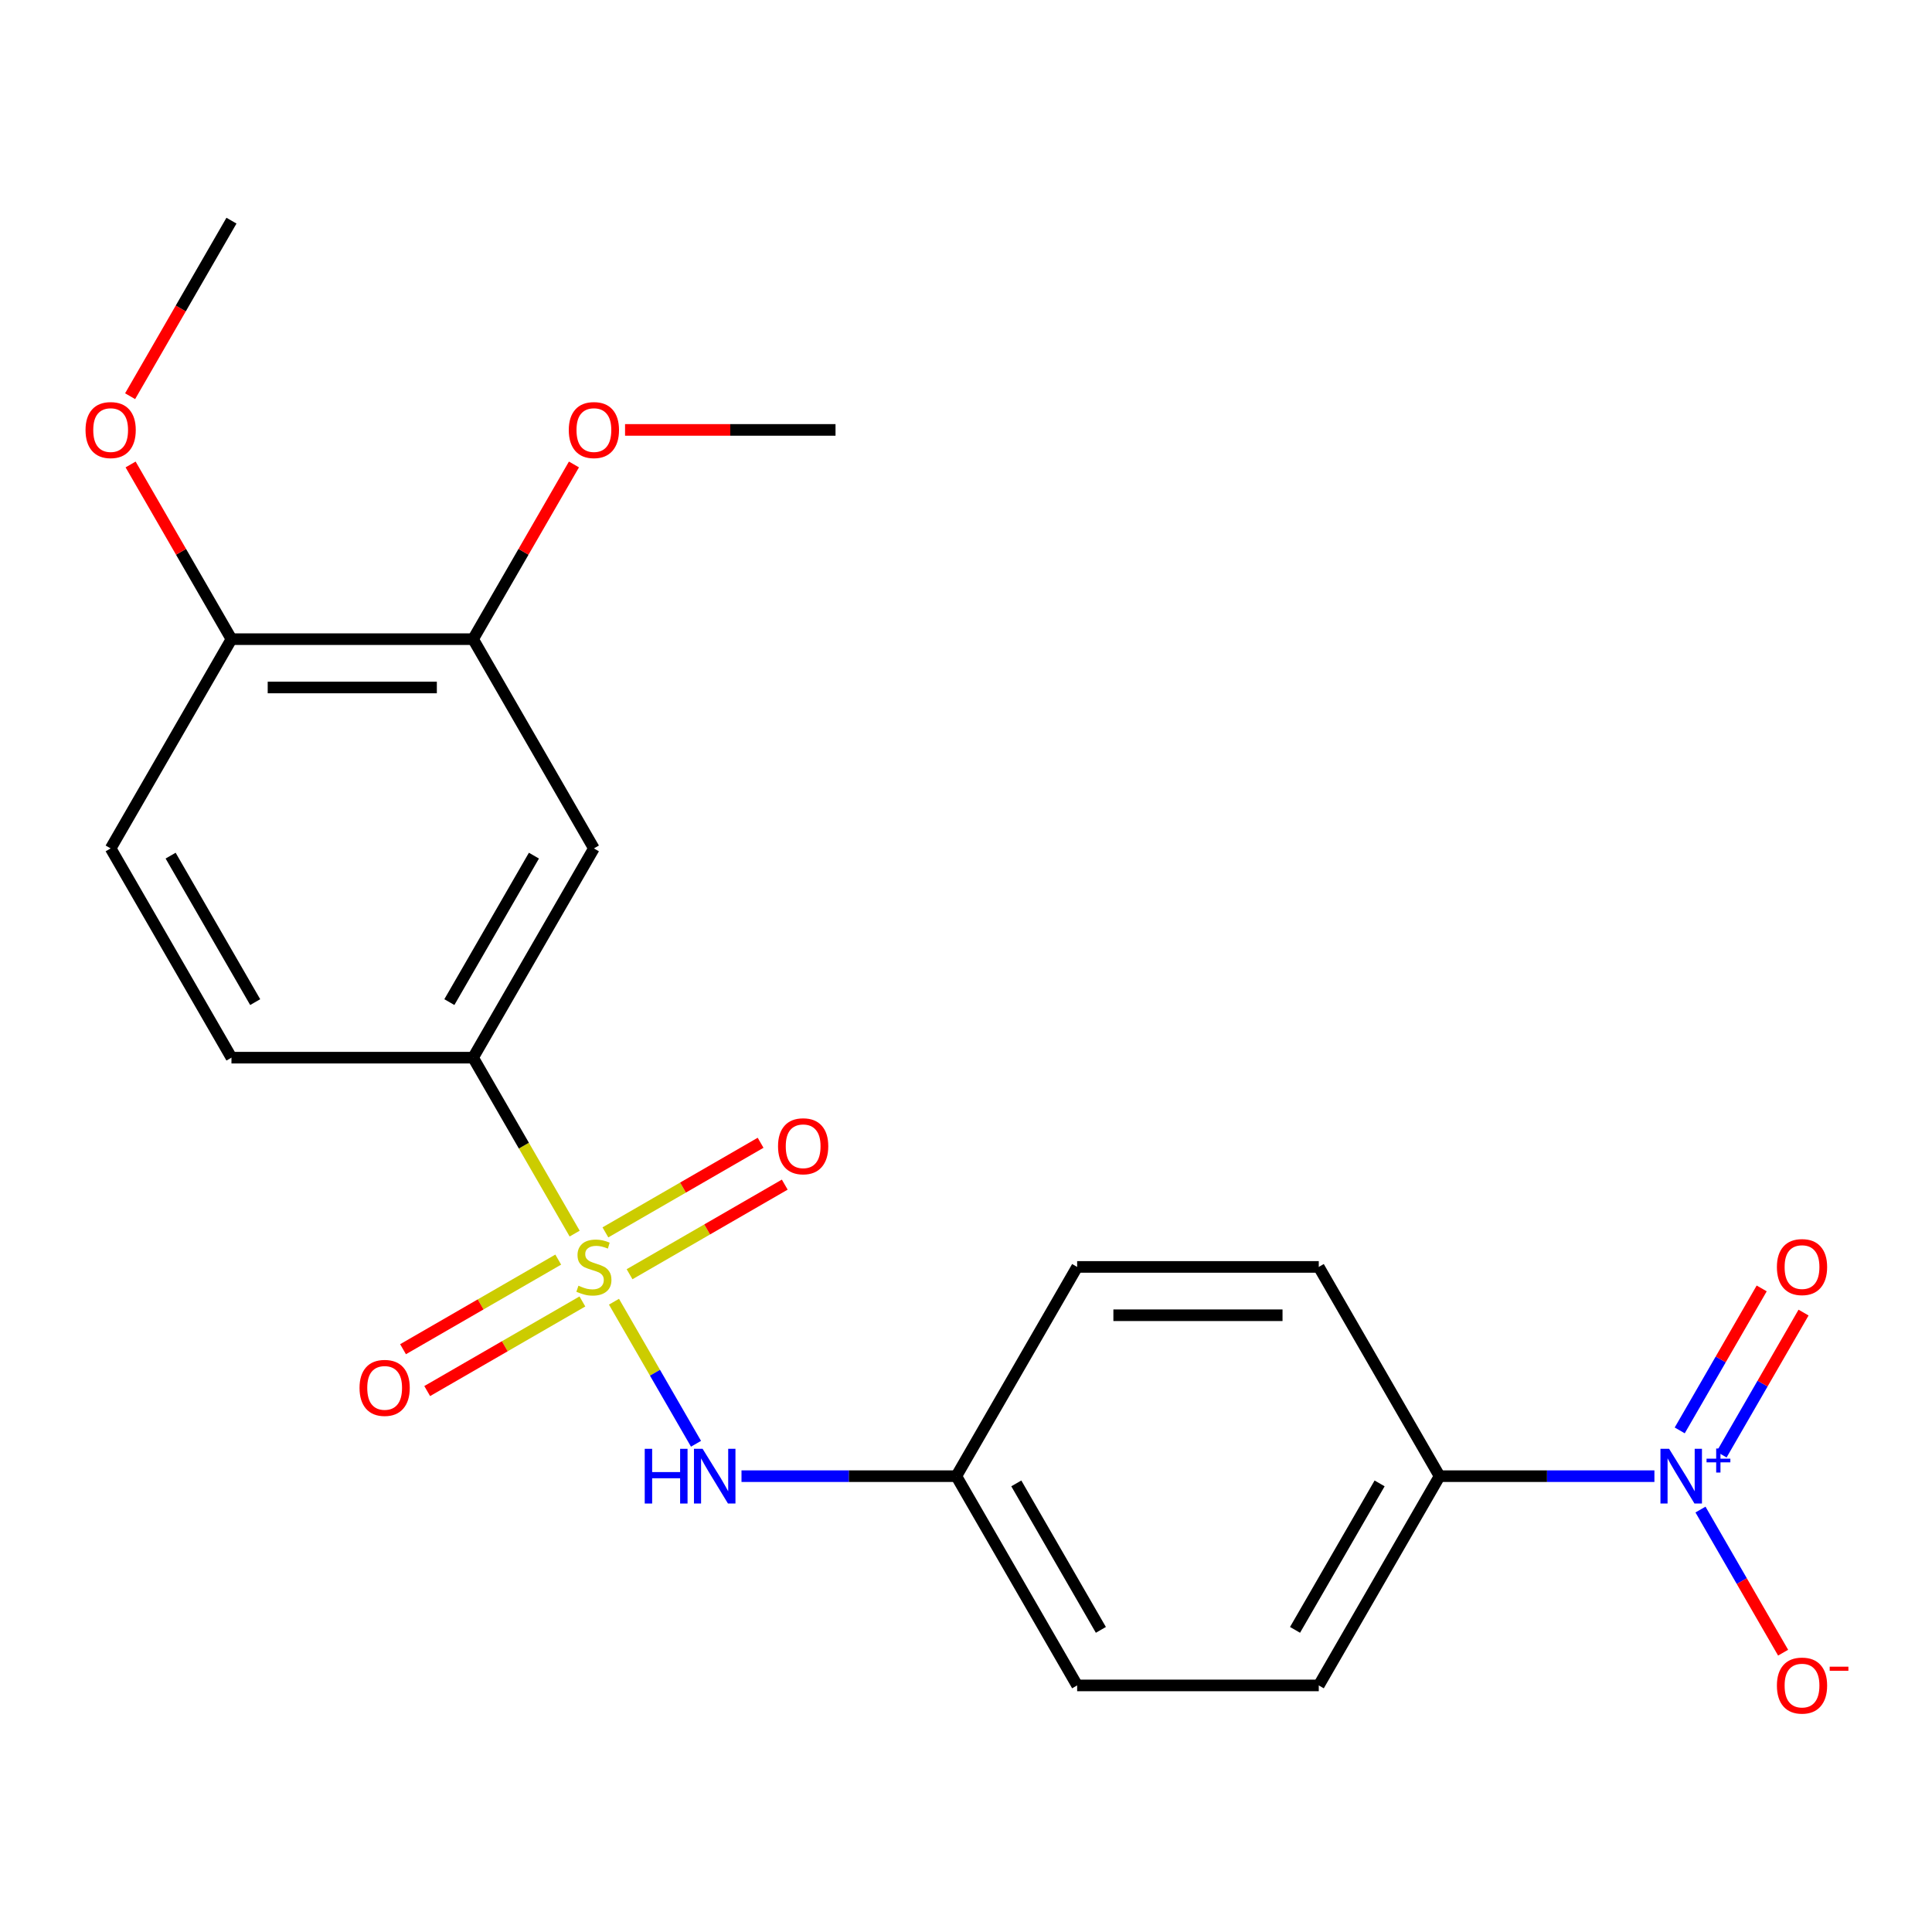 <?xml version='1.0' encoding='iso-8859-1'?>
<svg version='1.1' baseProfile='full'
              xmlns='http://www.w3.org/2000/svg'
                      xmlns:rdkit='http://www.rdkit.org/xml'
                      xmlns:xlink='http://www.w3.org/1999/xlink'
                  xml:space='preserve'
width='1000px' height='1000px' viewBox='0 0 1000 1000'>
<!-- END OF HEADER -->
<rect style='opacity:1.0;fill:#FFFFFF;stroke:none' width='1000' height='1000' x='0' y='0'> </rect>
<path class='bond-1' d='M 297.443,638.508 L 271.156,592.977' style='fill:none;fill-rule:evenodd;stroke:#CCCC00;stroke-width:6px;stroke-linecap:butt;stroke-linejoin:miter;stroke-opacity:1' />
<path class='bond-1' d='M 271.156,592.977 L 244.868,547.446' style='fill:none;fill-rule:evenodd;stroke:#000000;stroke-width:6px;stroke-linecap:butt;stroke-linejoin:miter;stroke-opacity:1' />
<path class='bond-2' d='M 317.796,673.761 L 339.024,710.528' style='fill:none;fill-rule:evenodd;stroke:#CCCC00;stroke-width:6px;stroke-linecap:butt;stroke-linejoin:miter;stroke-opacity:1' />
<path class='bond-2' d='M 339.024,710.528 L 360.252,747.296' style='fill:none;fill-rule:evenodd;stroke:#0000FF;stroke-width:6px;stroke-linecap:butt;stroke-linejoin:miter;stroke-opacity:1' />
<path class='bond-5' d='M 288.94,651.971 L 248.777,675.159' style='fill:none;fill-rule:evenodd;stroke:#CCCC00;stroke-width:6px;stroke-linecap:butt;stroke-linejoin:miter;stroke-opacity:1' />
<path class='bond-5' d='M 248.777,675.159 L 208.613,698.348' style='fill:none;fill-rule:evenodd;stroke:#FF0000;stroke-width:6px;stroke-linecap:butt;stroke-linejoin:miter;stroke-opacity:1' />
<path class='bond-5' d='M 301.447,673.633 L 261.283,696.821' style='fill:none;fill-rule:evenodd;stroke:#CCCC00;stroke-width:6px;stroke-linecap:butt;stroke-linejoin:miter;stroke-opacity:1' />
<path class='bond-5' d='M 261.283,696.821 L 221.119,720.01' style='fill:none;fill-rule:evenodd;stroke:#FF0000;stroke-width:6px;stroke-linecap:butt;stroke-linejoin:miter;stroke-opacity:1' />
<path class='bond-6' d='M 325.86,659.538 L 366.024,636.349' style='fill:none;fill-rule:evenodd;stroke:#CCCC00;stroke-width:6px;stroke-linecap:butt;stroke-linejoin:miter;stroke-opacity:1' />
<path class='bond-6' d='M 366.024,636.349 L 406.188,613.16' style='fill:none;fill-rule:evenodd;stroke:#FF0000;stroke-width:6px;stroke-linecap:butt;stroke-linejoin:miter;stroke-opacity:1' />
<path class='bond-6' d='M 313.354,637.876 L 353.518,614.687' style='fill:none;fill-rule:evenodd;stroke:#CCCC00;stroke-width:6px;stroke-linecap:butt;stroke-linejoin:miter;stroke-opacity:1' />
<path class='bond-6' d='M 353.518,614.687 L 393.681,591.499' style='fill:none;fill-rule:evenodd;stroke:#FF0000;stroke-width:6px;stroke-linecap:butt;stroke-linejoin:miter;stroke-opacity:1' />
<path class='bond-0' d='M 856.322,764.063 L 800.723,764.063' style='fill:none;fill-rule:evenodd;stroke:#0000FF;stroke-width:6px;stroke-linecap:butt;stroke-linejoin:miter;stroke-opacity:1' />
<path class='bond-0' d='M 800.723,764.063 L 745.124,764.063' style='fill:none;fill-rule:evenodd;stroke:#000000;stroke-width:6px;stroke-linecap:butt;stroke-linejoin:miter;stroke-opacity:1' />
<path class='bond-8' d='M 880.169,781.349 L 901.552,818.387' style='fill:none;fill-rule:evenodd;stroke:#0000FF;stroke-width:6px;stroke-linecap:butt;stroke-linejoin:miter;stroke-opacity:1' />
<path class='bond-8' d='M 901.552,818.387 L 922.936,855.424' style='fill:none;fill-rule:evenodd;stroke:#FF0000;stroke-width:6px;stroke-linecap:butt;stroke-linejoin:miter;stroke-opacity:1' />
<path class='bond-9' d='M 891.086,752.881 L 912.3,716.136' style='fill:none;fill-rule:evenodd;stroke:#0000FF;stroke-width:6px;stroke-linecap:butt;stroke-linejoin:miter;stroke-opacity:1' />
<path class='bond-9' d='M 912.3,716.136 L 933.515,679.391' style='fill:none;fill-rule:evenodd;stroke:#FF0000;stroke-width:6px;stroke-linecap:butt;stroke-linejoin:miter;stroke-opacity:1' />
<path class='bond-9' d='M 869.424,740.374 L 890.639,703.629' style='fill:none;fill-rule:evenodd;stroke:#0000FF;stroke-width:6px;stroke-linecap:butt;stroke-linejoin:miter;stroke-opacity:1' />
<path class='bond-9' d='M 890.639,703.629 L 911.853,666.884' style='fill:none;fill-rule:evenodd;stroke:#FF0000;stroke-width:6px;stroke-linecap:butt;stroke-linejoin:miter;stroke-opacity:1' />
<path class='bond-3' d='M 244.868,547.446 L 307.4,439.137' style='fill:none;fill-rule:evenodd;stroke:#000000;stroke-width:6px;stroke-linecap:butt;stroke-linejoin:miter;stroke-opacity:1' />
<path class='bond-3' d='M 232.586,518.693 L 276.359,442.877' style='fill:none;fill-rule:evenodd;stroke:#000000;stroke-width:6px;stroke-linecap:butt;stroke-linejoin:miter;stroke-opacity:1' />
<path class='bond-11' d='M 244.868,547.446 L 119.804,547.446' style='fill:none;fill-rule:evenodd;stroke:#000000;stroke-width:6px;stroke-linecap:butt;stroke-linejoin:miter;stroke-opacity:1' />
<path class='bond-13' d='M 383.799,764.063 L 439.398,764.063' style='fill:none;fill-rule:evenodd;stroke:#0000FF;stroke-width:6px;stroke-linecap:butt;stroke-linejoin:miter;stroke-opacity:1' />
<path class='bond-13' d='M 439.398,764.063 L 494.996,764.063' style='fill:none;fill-rule:evenodd;stroke:#000000;stroke-width:6px;stroke-linecap:butt;stroke-linejoin:miter;stroke-opacity:1' />
<path class='bond-7' d='M 307.4,439.137 L 244.868,330.828' style='fill:none;fill-rule:evenodd;stroke:#000000;stroke-width:6px;stroke-linecap:butt;stroke-linejoin:miter;stroke-opacity:1' />
<path class='bond-4' d='M 745.124,764.063 L 682.592,872.371' style='fill:none;fill-rule:evenodd;stroke:#000000;stroke-width:6px;stroke-linecap:butt;stroke-linejoin:miter;stroke-opacity:1' />
<path class='bond-4' d='M 714.083,767.803 L 670.31,843.619' style='fill:none;fill-rule:evenodd;stroke:#000000;stroke-width:6px;stroke-linecap:butt;stroke-linejoin:miter;stroke-opacity:1' />
<path class='bond-22' d='M 745.124,764.063 L 682.592,655.754' style='fill:none;fill-rule:evenodd;stroke:#000000;stroke-width:6px;stroke-linecap:butt;stroke-linejoin:miter;stroke-opacity:1' />
<path class='bond-18' d='M 244.868,330.828 L 270.971,285.617' style='fill:none;fill-rule:evenodd;stroke:#000000;stroke-width:6px;stroke-linecap:butt;stroke-linejoin:miter;stroke-opacity:1' />
<path class='bond-18' d='M 270.971,285.617 L 297.073,240.406' style='fill:none;fill-rule:evenodd;stroke:#FF0000;stroke-width:6px;stroke-linecap:butt;stroke-linejoin:miter;stroke-opacity:1' />
<path class='bond-23' d='M 244.868,330.828 L 119.804,330.828' style='fill:none;fill-rule:evenodd;stroke:#000000;stroke-width:6px;stroke-linecap:butt;stroke-linejoin:miter;stroke-opacity:1' />
<path class='bond-23' d='M 226.109,355.841 L 138.564,355.841' style='fill:none;fill-rule:evenodd;stroke:#000000;stroke-width:6px;stroke-linecap:butt;stroke-linejoin:miter;stroke-opacity:1' />
<path class='bond-10' d='M 119.804,330.828 L 57.272,439.137' style='fill:none;fill-rule:evenodd;stroke:#000000;stroke-width:6px;stroke-linecap:butt;stroke-linejoin:miter;stroke-opacity:1' />
<path class='bond-19' d='M 119.804,330.828 L 93.702,285.617' style='fill:none;fill-rule:evenodd;stroke:#000000;stroke-width:6px;stroke-linecap:butt;stroke-linejoin:miter;stroke-opacity:1' />
<path class='bond-19' d='M 93.702,285.617 L 67.599,240.406' style='fill:none;fill-rule:evenodd;stroke:#FF0000;stroke-width:6px;stroke-linecap:butt;stroke-linejoin:miter;stroke-opacity:1' />
<path class='bond-12' d='M 119.804,547.446 L 57.272,439.137' style='fill:none;fill-rule:evenodd;stroke:#000000;stroke-width:6px;stroke-linecap:butt;stroke-linejoin:miter;stroke-opacity:1' />
<path class='bond-12' d='M 132.086,518.693 L 88.314,442.877' style='fill:none;fill-rule:evenodd;stroke:#000000;stroke-width:6px;stroke-linecap:butt;stroke-linejoin:miter;stroke-opacity:1' />
<path class='bond-16' d='M 494.996,764.063 L 557.528,655.754' style='fill:none;fill-rule:evenodd;stroke:#000000;stroke-width:6px;stroke-linecap:butt;stroke-linejoin:miter;stroke-opacity:1' />
<path class='bond-17' d='M 494.996,764.063 L 557.528,872.371' style='fill:none;fill-rule:evenodd;stroke:#000000;stroke-width:6px;stroke-linecap:butt;stroke-linejoin:miter;stroke-opacity:1' />
<path class='bond-17' d='M 526.038,767.803 L 569.81,843.619' style='fill:none;fill-rule:evenodd;stroke:#000000;stroke-width:6px;stroke-linecap:butt;stroke-linejoin:miter;stroke-opacity:1' />
<path class='bond-14' d='M 682.592,655.754 L 557.528,655.754' style='fill:none;fill-rule:evenodd;stroke:#000000;stroke-width:6px;stroke-linecap:butt;stroke-linejoin:miter;stroke-opacity:1' />
<path class='bond-14' d='M 663.833,680.767 L 576.288,680.767' style='fill:none;fill-rule:evenodd;stroke:#000000;stroke-width:6px;stroke-linecap:butt;stroke-linejoin:miter;stroke-opacity:1' />
<path class='bond-15' d='M 682.592,872.371 L 557.528,872.371' style='fill:none;fill-rule:evenodd;stroke:#000000;stroke-width:6px;stroke-linecap:butt;stroke-linejoin:miter;stroke-opacity:1' />
<path class='bond-20' d='M 323.527,222.52 L 377.996,222.52' style='fill:none;fill-rule:evenodd;stroke:#FF0000;stroke-width:6px;stroke-linecap:butt;stroke-linejoin:miter;stroke-opacity:1' />
<path class='bond-20' d='M 377.996,222.52 L 432.464,222.52' style='fill:none;fill-rule:evenodd;stroke:#000000;stroke-width:6px;stroke-linecap:butt;stroke-linejoin:miter;stroke-opacity:1' />
<path class='bond-21' d='M 67.345,205.073 L 93.575,159.642' style='fill:none;fill-rule:evenodd;stroke:#FF0000;stroke-width:6px;stroke-linecap:butt;stroke-linejoin:miter;stroke-opacity:1' />
<path class='bond-21' d='M 93.575,159.642 L 119.804,114.211' style='fill:none;fill-rule:evenodd;stroke:#000000;stroke-width:6px;stroke-linecap:butt;stroke-linejoin:miter;stroke-opacity:1' />
<path  class='atom-0' d='M 299.4 665.474
Q 299.72 665.594, 301.04 666.154
Q 302.36 666.714, 303.8 667.074
Q 305.28 667.394, 306.72 667.394
Q 309.4 667.394, 310.96 666.114
Q 312.52 664.794, 312.52 662.514
Q 312.52 660.954, 311.72 659.994
Q 310.96 659.034, 309.76 658.514
Q 308.56 657.994, 306.56 657.394
Q 304.04 656.634, 302.52 655.914
Q 301.04 655.194, 299.96 653.674
Q 298.92 652.154, 298.92 649.594
Q 298.92 646.034, 301.32 643.834
Q 303.76 641.634, 308.56 641.634
Q 311.84 641.634, 315.56 643.194
L 314.64 646.274
Q 311.24 644.874, 308.68 644.874
Q 305.92 644.874, 304.4 646.034
Q 302.88 647.154, 302.92 649.114
Q 302.92 650.634, 303.68 651.554
Q 304.48 652.474, 305.6 652.994
Q 306.76 653.514, 308.68 654.114
Q 311.24 654.914, 312.76 655.714
Q 314.28 656.514, 315.36 658.154
Q 316.48 659.754, 316.48 662.514
Q 316.48 666.434, 313.84 668.554
Q 311.24 670.634, 306.88 670.634
Q 304.36 670.634, 302.44 670.074
Q 300.56 669.554, 298.32 668.634
L 299.4 665.474
' fill='#CCCC00'/>
<path  class='atom-1' d='M 863.928 749.903
L 873.208 764.903
Q 874.128 766.383, 875.608 769.063
Q 877.088 771.743, 877.168 771.903
L 877.168 749.903
L 880.928 749.903
L 880.928 778.223
L 877.048 778.223
L 867.088 761.823
Q 865.928 759.903, 864.688 757.703
Q 863.488 755.503, 863.128 754.823
L 863.128 778.223
L 859.448 778.223
L 859.448 749.903
L 863.928 749.903
' fill='#0000FF'/>
<path  class='atom-1' d='M 883.304 755.008
L 888.294 755.008
L 888.294 749.754
L 890.512 749.754
L 890.512 755.008
L 895.633 755.008
L 895.633 756.908
L 890.512 756.908
L 890.512 762.188
L 888.294 762.188
L 888.294 756.908
L 883.304 756.908
L 883.304 755.008
' fill='#0000FF'/>
<path  class='atom-3' d='M 333.712 749.903
L 337.552 749.903
L 337.552 761.943
L 352.032 761.943
L 352.032 749.903
L 355.872 749.903
L 355.872 778.223
L 352.032 778.223
L 352.032 765.143
L 337.552 765.143
L 337.552 778.223
L 333.712 778.223
L 333.712 749.903
' fill='#0000FF'/>
<path  class='atom-3' d='M 363.672 749.903
L 372.952 764.903
Q 373.872 766.383, 375.352 769.063
Q 376.832 771.743, 376.912 771.903
L 376.912 749.903
L 380.672 749.903
L 380.672 778.223
L 376.792 778.223
L 366.832 761.823
Q 365.672 759.903, 364.432 757.703
Q 363.232 755.503, 362.872 754.823
L 362.872 778.223
L 359.192 778.223
L 359.192 749.903
L 363.672 749.903
' fill='#0000FF'/>
<path  class='atom-6' d='M 186.092 718.366
Q 186.092 711.566, 189.452 707.766
Q 192.812 703.966, 199.092 703.966
Q 205.372 703.966, 208.732 707.766
Q 212.092 711.566, 212.092 718.366
Q 212.092 725.246, 208.692 729.166
Q 205.292 733.046, 199.092 733.046
Q 192.852 733.046, 189.452 729.166
Q 186.092 725.286, 186.092 718.366
M 199.092 729.846
Q 203.412 729.846, 205.732 726.966
Q 208.092 724.046, 208.092 718.366
Q 208.092 712.806, 205.732 710.006
Q 203.412 707.166, 199.092 707.166
Q 194.772 707.166, 192.412 709.966
Q 190.092 712.766, 190.092 718.366
Q 190.092 724.086, 192.412 726.966
Q 194.772 729.846, 199.092 729.846
' fill='#FF0000'/>
<path  class='atom-7' d='M 402.709 593.302
Q 402.709 586.502, 406.069 582.702
Q 409.429 578.902, 415.709 578.902
Q 421.989 578.902, 425.349 582.702
Q 428.709 586.502, 428.709 593.302
Q 428.709 600.182, 425.309 604.102
Q 421.909 607.982, 415.709 607.982
Q 409.469 607.982, 406.069 604.102
Q 402.709 600.222, 402.709 593.302
M 415.709 604.782
Q 420.029 604.782, 422.349 601.902
Q 424.709 598.982, 424.709 593.302
Q 424.709 587.742, 422.349 584.942
Q 420.029 582.102, 415.709 582.102
Q 411.389 582.102, 409.029 584.902
Q 406.709 587.702, 406.709 593.302
Q 406.709 599.022, 409.029 601.902
Q 411.389 604.782, 415.709 604.782
' fill='#FF0000'/>
<path  class='atom-9' d='M 919.72 872.451
Q 919.72 865.651, 923.08 861.851
Q 926.44 858.051, 932.72 858.051
Q 939 858.051, 942.36 861.851
Q 945.72 865.651, 945.72 872.451
Q 945.72 879.331, 942.32 883.251
Q 938.92 887.131, 932.72 887.131
Q 926.48 887.131, 923.08 883.251
Q 919.72 879.371, 919.72 872.451
M 932.72 883.931
Q 937.04 883.931, 939.36 881.051
Q 941.72 878.131, 941.72 872.451
Q 941.72 866.891, 939.36 864.091
Q 937.04 861.251, 932.72 861.251
Q 928.4 861.251, 926.04 864.051
Q 923.72 866.851, 923.72 872.451
Q 923.72 878.171, 926.04 881.051
Q 928.4 883.931, 932.72 883.931
' fill='#FF0000'/>
<path  class='atom-9' d='M 947.04 862.674
L 956.729 862.674
L 956.729 864.786
L 947.04 864.786
L 947.04 862.674
' fill='#FF0000'/>
<path  class='atom-10' d='M 919.72 655.834
Q 919.72 649.034, 923.08 645.234
Q 926.44 641.434, 932.72 641.434
Q 939 641.434, 942.36 645.234
Q 945.72 649.034, 945.72 655.834
Q 945.72 662.714, 942.32 666.634
Q 938.92 670.514, 932.72 670.514
Q 926.48 670.514, 923.08 666.634
Q 919.72 662.754, 919.72 655.834
M 932.72 667.314
Q 937.04 667.314, 939.36 664.434
Q 941.72 661.514, 941.72 655.834
Q 941.72 650.274, 939.36 647.474
Q 937.04 644.634, 932.72 644.634
Q 928.4 644.634, 926.04 647.434
Q 923.72 650.234, 923.72 655.834
Q 923.72 661.554, 926.04 664.434
Q 928.4 667.314, 932.72 667.314
' fill='#FF0000'/>
<path  class='atom-19' d='M 294.4 222.6
Q 294.4 215.8, 297.76 212
Q 301.12 208.2, 307.4 208.2
Q 313.68 208.2, 317.04 212
Q 320.4 215.8, 320.4 222.6
Q 320.4 229.48, 317 233.4
Q 313.6 237.28, 307.4 237.28
Q 301.16 237.28, 297.76 233.4
Q 294.4 229.52, 294.4 222.6
M 307.4 234.08
Q 311.72 234.08, 314.04 231.2
Q 316.4 228.28, 316.4 222.6
Q 316.4 217.04, 314.04 214.24
Q 311.72 211.4, 307.4 211.4
Q 303.08 211.4, 300.72 214.2
Q 298.4 217, 298.4 222.6
Q 298.4 228.32, 300.72 231.2
Q 303.08 234.08, 307.4 234.08
' fill='#FF0000'/>
<path  class='atom-20' d='M 44.272 222.6
Q 44.272 215.8, 47.632 212
Q 50.992 208.2, 57.272 208.2
Q 63.552 208.2, 66.912 212
Q 70.272 215.8, 70.272 222.6
Q 70.272 229.48, 66.872 233.4
Q 63.472 237.28, 57.272 237.28
Q 51.032 237.28, 47.632 233.4
Q 44.272 229.52, 44.272 222.6
M 57.272 234.08
Q 61.592 234.08, 63.912 231.2
Q 66.272 228.28, 66.272 222.6
Q 66.272 217.04, 63.912 214.24
Q 61.592 211.4, 57.272 211.4
Q 52.952 211.4, 50.592 214.2
Q 48.272 217, 48.272 222.6
Q 48.272 228.32, 50.592 231.2
Q 52.952 234.08, 57.272 234.08
' fill='#FF0000'/>
</svg>
